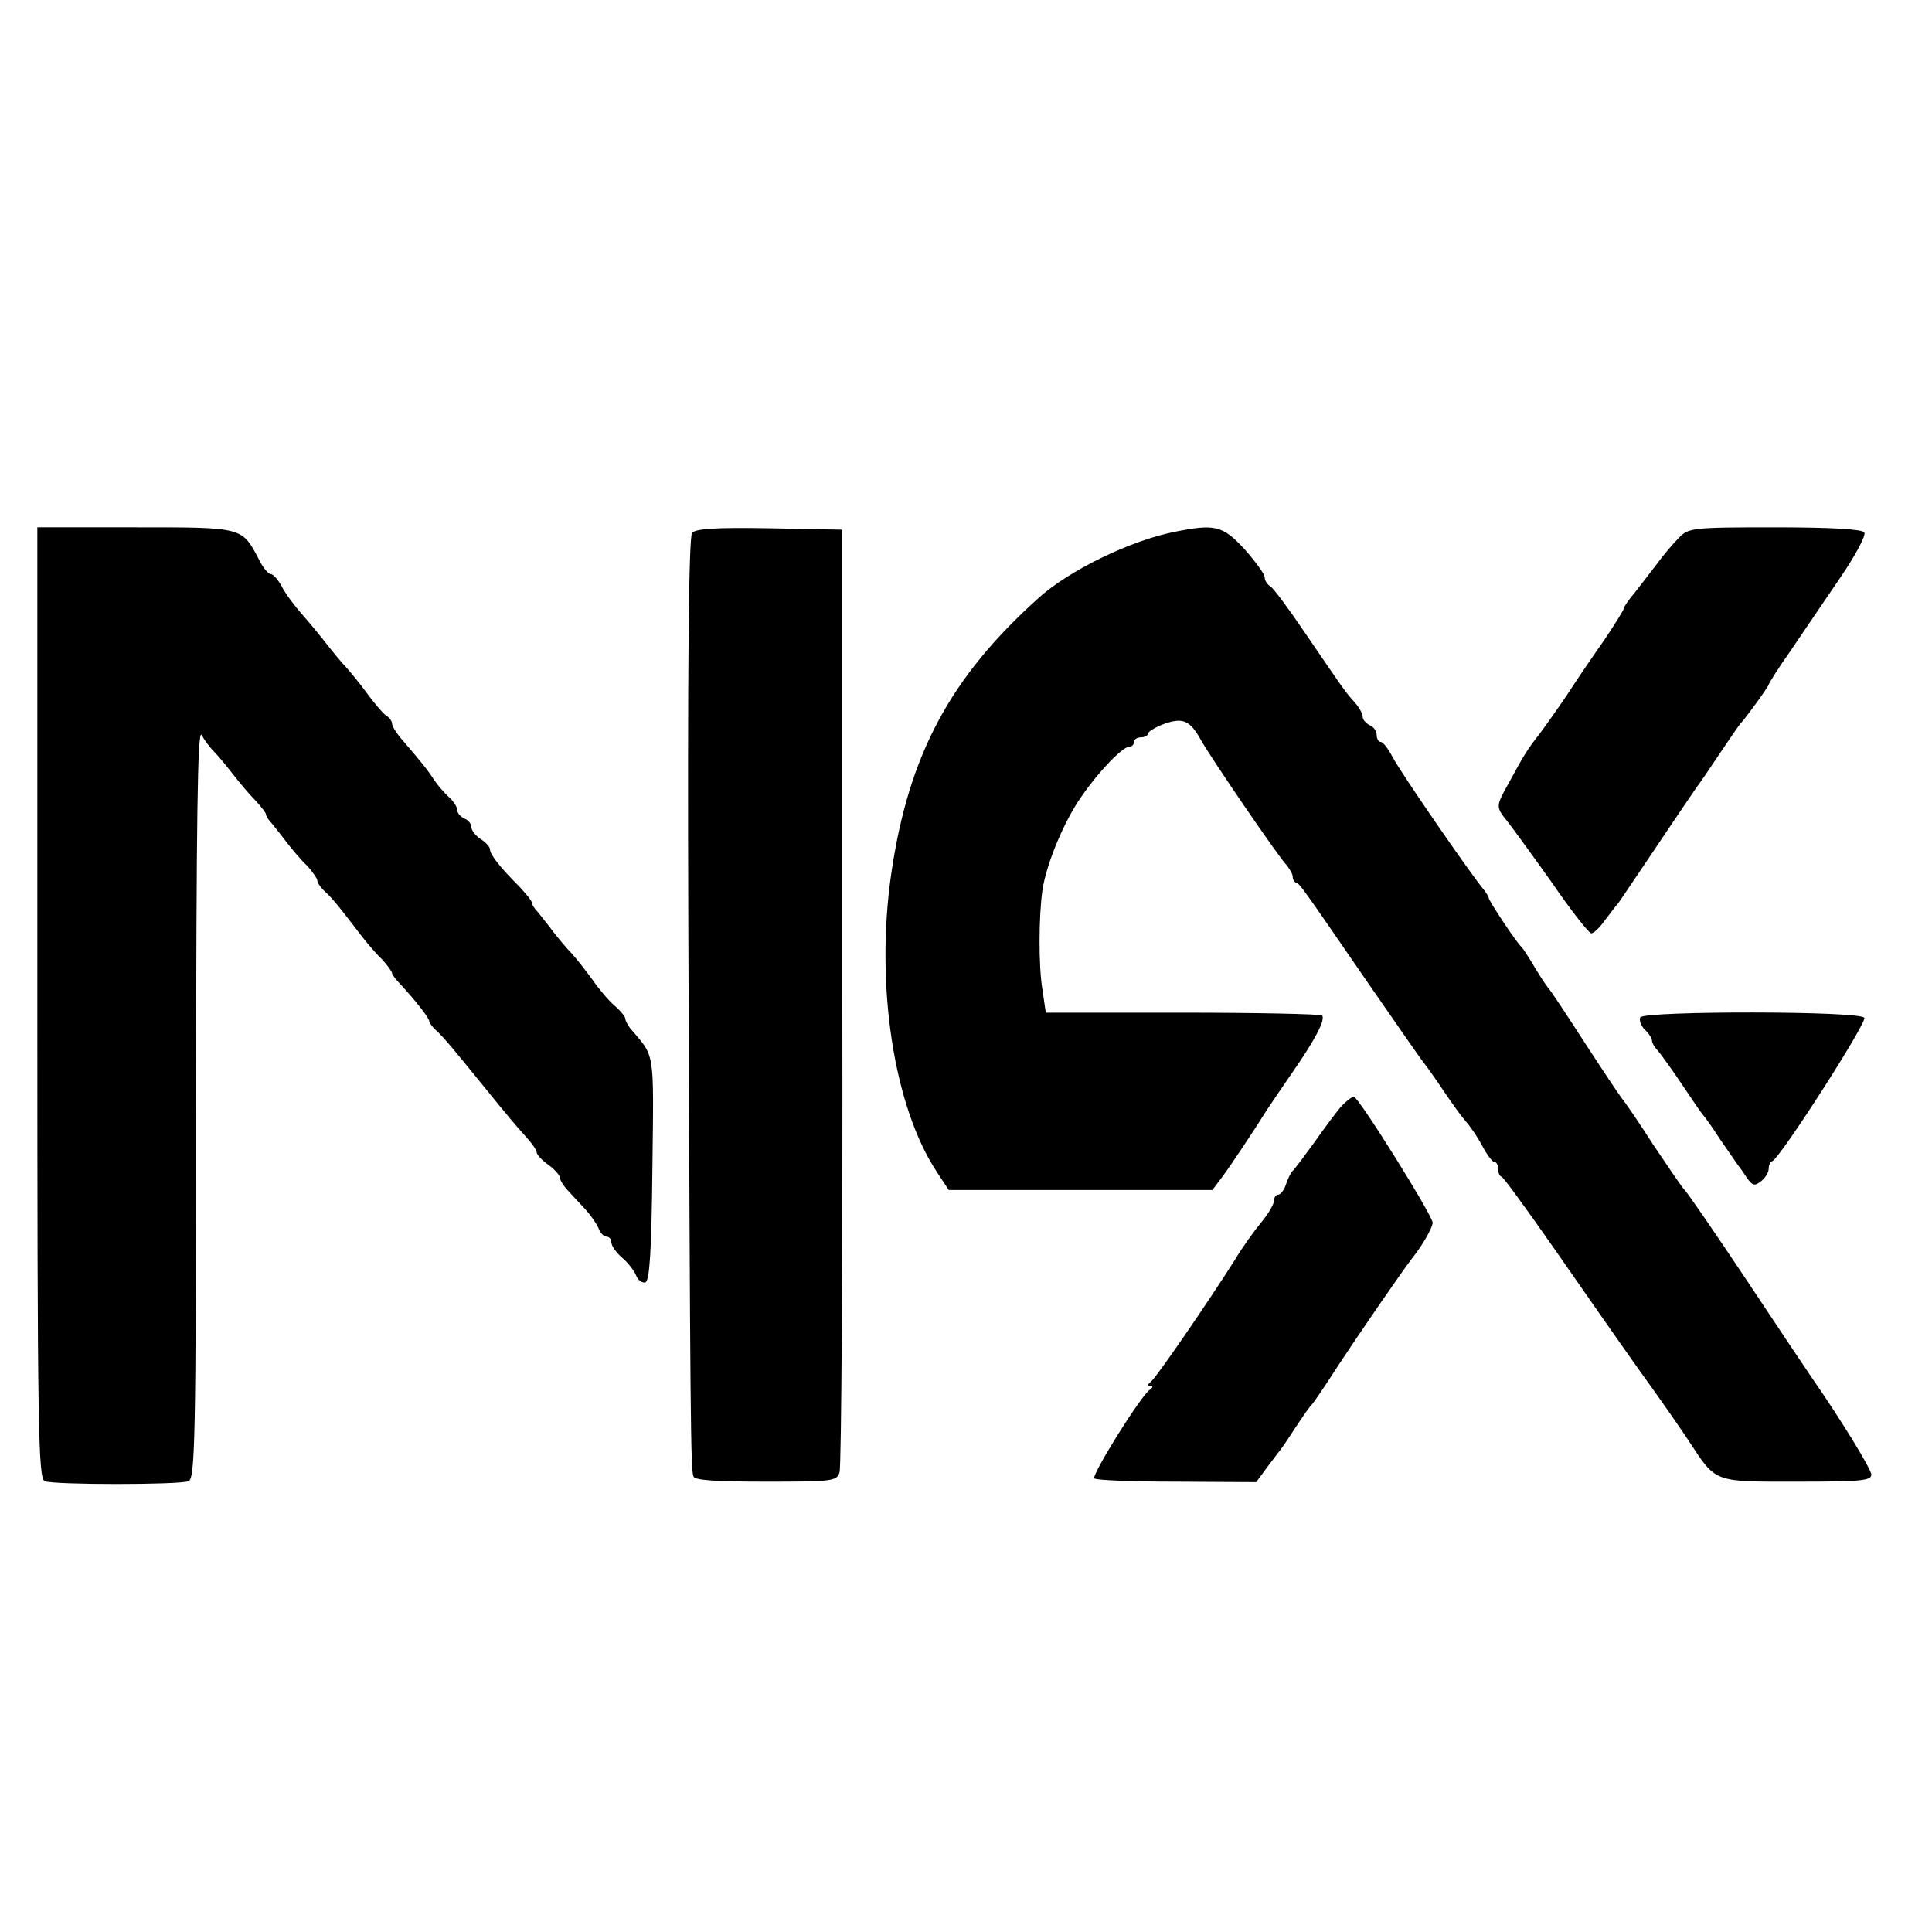 <?xml version="1.0" standalone="no"?>
<!DOCTYPE svg PUBLIC "-//W3C//DTD SVG 20010904//EN"
 "http://www.w3.org/TR/2001/REC-SVG-20010904/DTD/svg10.dtd">
<svg version="1.0" xmlns="http://www.w3.org/2000/svg"
 width="414pt" height="414pt" viewBox="0 0 414 414"
 preserveAspectRatio="xMidYMid meet">
<g transform="translate(0,414) scale(0.1,-0.1)"
fill="#000000" stroke="none">
<path d="M80 1991 c0 -920 2 -1019 16 -1025 20 -8 288 -8 308 0 14 6 16 87 16
813 1 599 3 801 12 786 6 -11 18 -27 27 -36 9 -9 27 -31 41 -49 14 -18 35 -43
48 -56 12 -13 22 -26 22 -29 0 -4 6 -13 13 -20 6 -8 21 -26 32 -41 11 -14 30
-37 43 -49 12 -13 22 -28 22 -32 0 -5 8 -16 18 -25 16 -15 28 -30 77 -94 11
-14 30 -37 43 -49 12 -13 22 -27 22 -30 0 -3 8 -14 18 -24 35 -38 62 -73 62
-80 0 -3 8 -14 18 -22 15 -15 29 -31 97 -115 51 -63 72 -88 93 -111 12 -13 22
-28 22 -32 0 -5 11 -17 25 -27 14 -10 25 -23 25 -28 0 -5 7 -16 15 -25 8 -9
25 -27 38 -41 13 -14 26 -33 30 -43 3 -9 11 -17 17 -17 5 0 10 -5 10 -12 0 -7
10 -22 23 -33 13 -11 26 -28 30 -38 4 -10 13 -17 20 -15 9 4 13 64 15 245 3
259 6 236 -48 300 -5 7 -10 16 -10 20 0 4 -10 17 -23 28 -13 11 -34 36 -47 55
-14 19 -34 45 -45 57 -11 11 -29 33 -40 47 -11 15 -26 33 -32 41 -7 7 -13 16
-13 20 0 4 -12 19 -27 35 -42 42 -63 69 -63 80 0 5 -9 15 -20 22 -11 7 -20 19
-20 26 0 7 -7 15 -15 18 -8 4 -15 11 -15 18 0 6 -8 19 -17 27 -10 9 -25 26
-33 38 -14 22 -28 39 -71 89 -10 12 -19 26 -19 32 0 5 -6 13 -13 17 -6 4 -25
26 -41 48 -16 22 -37 47 -45 56 -9 9 -27 31 -41 49 -14 18 -38 47 -53 64 -15
17 -35 43 -43 59 -8 15 -19 27 -24 27 -5 0 -17 14 -25 31 -37 70 -33 69 -265
69 l-210 0 0 -1019z"/>
<path d="M1483 2998 c-7 -9 -10 -288 -8 -853 4 -1050 5 -1154 11 -1169 3 -8
48 -11 156 -11 142 0 151 1 157 20 4 11 7 470 6 1020 l0 1000 -156 3 c-117 2
-159 -1 -166 -10z"/>
<path d="M2515 3000 c-94 -19 -223 -82 -288 -140 -191 -171 -280 -338 -317
-591 -35 -239 5 -501 98 -641 l25 -38 282 0 283 0 21 28 c18 24 66 96 96 144
6 9 29 43 51 75 51 73 75 118 67 127 -4 3 -138 6 -299 6 l-293 0 -7 48 c-9 52
-8 162 0 216 9 57 47 148 84 200 38 55 88 106 102 106 6 0 10 5 10 10 0 6 7
10 15 10 8 0 15 4 15 8 0 4 16 14 35 21 40 14 55 7 78 -34 17 -32 169 -255
185 -270 6 -8 12 -18 12 -23 0 -6 3 -12 8 -14 8 -3 6 0 156 -218 59 -85 112
-162 119 -170 7 -9 26 -36 42 -60 17 -25 37 -53 46 -63 9 -10 25 -33 35 -52
10 -19 22 -35 26 -35 5 0 8 -6 8 -14 0 -8 3 -16 8 -18 4 -1 54 -70 112 -153
57 -82 140 -201 184 -263 45 -62 92 -130 105 -150 59 -90 52 -87 231 -87 137
0 160 2 160 15 0 12 -66 119 -127 207 -7 10 -70 104 -139 208 -70 105 -130
192 -134 195 -4 3 -33 46 -66 95 -32 50 -63 95 -69 102 -5 6 -41 60 -80 120
-38 59 -72 110 -75 113 -3 3 -17 23 -30 45 -13 22 -26 42 -29 45 -10 8 -71
100 -71 106 0 3 -5 10 -10 17 -26 30 -181 255 -196 285 -9 17 -20 32 -25 32
-5 0 -9 7 -9 15 0 9 -7 18 -15 21 -8 4 -15 12 -15 18 0 7 -8 21 -18 32 -20 22
-25 30 -107 150 -33 49 -66 93 -72 97 -7 4 -13 13 -13 20 0 7 -20 34 -43 60
-47 51 -63 55 -152 37z"/>
<path d="M3597 2987 c-12 -12 -33 -37 -47 -56 -14 -18 -35 -46 -47 -61 -13
-15 -23 -30 -23 -33 0 -3 -19 -34 -42 -68 -24 -34 -60 -87 -80 -118 -21 -31
-48 -69 -60 -85 -25 -32 -32 -43 -65 -104 -28 -50 -28 -51 -3 -82 11 -14 54
-73 96 -132 41 -60 79 -108 84 -108 5 0 18 12 29 28 12 15 24 32 29 37 4 6 24
35 44 65 71 106 118 175 125 185 5 6 26 37 48 70 22 33 42 62 45 65 10 10 60
79 60 83 0 2 21 36 48 74 26 38 73 108 106 156 32 47 55 90 51 96 -4 7 -70 11
-191 11 -179 0 -186 -1 -207 -23z"/>
<path d="M3515 1960 c-3 -6 1 -17 9 -26 9 -8 16 -19 16 -24 0 -5 6 -15 13 -22
6 -7 30 -40 52 -73 22 -33 42 -62 45 -65 3 -3 19 -25 35 -50 17 -25 34 -49 38
-55 4 -5 14 -19 21 -30 12 -16 16 -17 30 -6 9 7 16 19 16 26 0 8 3 15 8 17 17
7 203 297 197 307 -8 15 -471 15 -480 1z"/>
<path d="M2873 1768 c-11 -13 -37 -48 -58 -78 -22 -30 -42 -57 -46 -60 -3 -3
-9 -15 -13 -27 -4 -13 -12 -23 -17 -23 -5 0 -9 -6 -9 -13 0 -7 -12 -28 -27
-46 -15 -18 -41 -54 -57 -81 -55 -87 -170 -255 -181 -262 -6 -5 -7 -8 0 -8 6
0 6 -3 -1 -8 -19 -12 -126 -184 -119 -190 4 -4 83 -7 177 -7 l170 -1 19 26
c10 14 23 30 27 36 5 5 22 30 38 55 16 24 31 46 35 49 3 3 28 39 54 80 42 64
138 204 162 235 21 26 43 65 43 75 0 15 -159 270 -169 270 -4 0 -17 -10 -28
-22z"/>
</g>
</svg>
